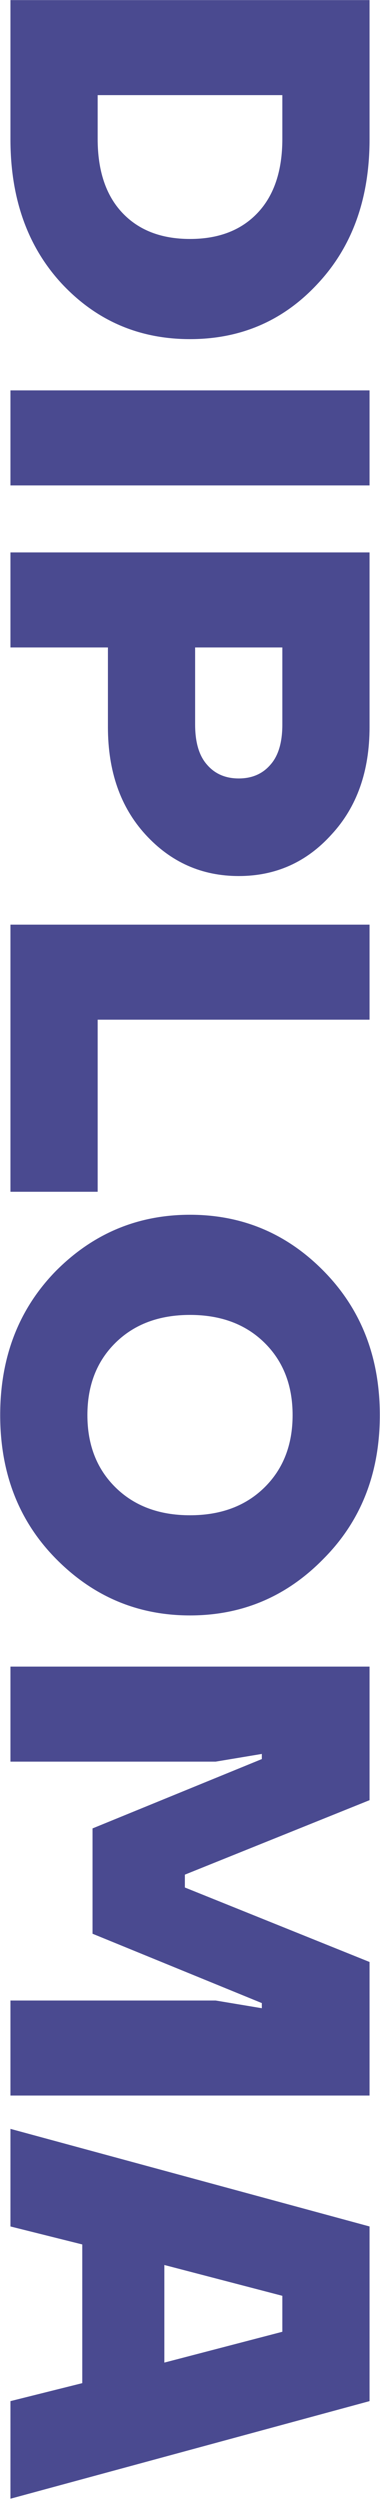 <svg width="200" height="1314" viewBox="0 0 200 1314" fill="none" xmlns="http://www.w3.org/2000/svg">
<path d="M5.5 0.05L194.5 0.05V73.22C194.5 104.36 185.41 129.65 167.23 149.09C149.23 168.53 126.82 178.25 100 178.25C73.18 178.25 50.68 168.53 32.5 149.09C14.5 129.65 5.5 104.36 5.5 73.22V0.05ZM51.4 50V72.95C51.4 89.69 55.72 102.65 64.36 111.83C73 121.01 84.88 125.6 100 125.6C115.12 125.6 127 121.01 135.64 111.83C144.28 102.65 148.6 89.69 148.6 72.95V50L51.4 50ZM5.5 205.187L194.5 205.187V255.137H5.5V205.187ZM5.5 290.353H194.5L194.5 382.153C194.5 405.373 187.84 424.183 174.52 438.583C161.38 453.163 145.09 460.453 125.65 460.453C106.21 460.453 89.83 453.163 76.51 438.583C63.37 424.183 56.8 405.373 56.8 382.153V340.303H5.5V290.353ZM102.7 340.303V380.803C102.7 390.163 104.77 397.183 108.91 401.863C113.05 406.723 118.63 409.153 125.65 409.153C132.67 409.153 138.25 406.723 142.39 401.863C146.53 397.183 148.6 390.163 148.6 380.803V340.303H102.7ZM5.5 485.997H194.5V535.947H51.4V626.397H5.5V485.997ZM29.26 668.173C48.88 648.373 72.46 638.473 100 638.473C127.54 638.473 151.03 648.373 170.47 668.173C190.09 688.153 199.9 713.353 199.9 743.773C199.9 774.193 190.09 799.303 170.47 819.103C151.03 839.083 127.54 849.073 100 849.073C72.46 849.073 48.88 839.083 29.26 819.103C9.82 799.303 0.1 774.193 0.1 743.773C0.1 713.353 9.82 688.153 29.26 668.173ZM139.15 705.703C129.25 695.983 116.2 691.123 100 691.123C83.8 691.123 70.75 695.983 60.85 705.703C50.95 715.423 46 728.113 46 743.773C46 759.433 50.95 772.123 60.85 781.843C70.75 791.563 83.8 796.423 100 796.423C116.2 796.423 129.25 791.563 139.15 781.843C149.05 772.123 154 759.433 154 743.773C154 728.113 149.05 715.423 139.15 705.703ZM5.5 875.968H194.5V946.168L97.3 985.318V992.068L194.5 1031.22V1101.42H5.5V1051.47H113.5L137.8 1055.52V1052.82L48.7 1016.37V961.018L137.8 924.568V921.868L113.5 925.918H5.5V875.968ZM5.5 1118.93L194.5 1170.23L194.5 1262.03L5.5 1313.33V1262.03L43.3 1252.58V1179.68L5.5 1170.23V1118.93ZM86.5 1190.48V1241.78L148.6 1225.58V1206.68L86.5 1190.48Z" fill="#4A4A90"/>
</svg>
